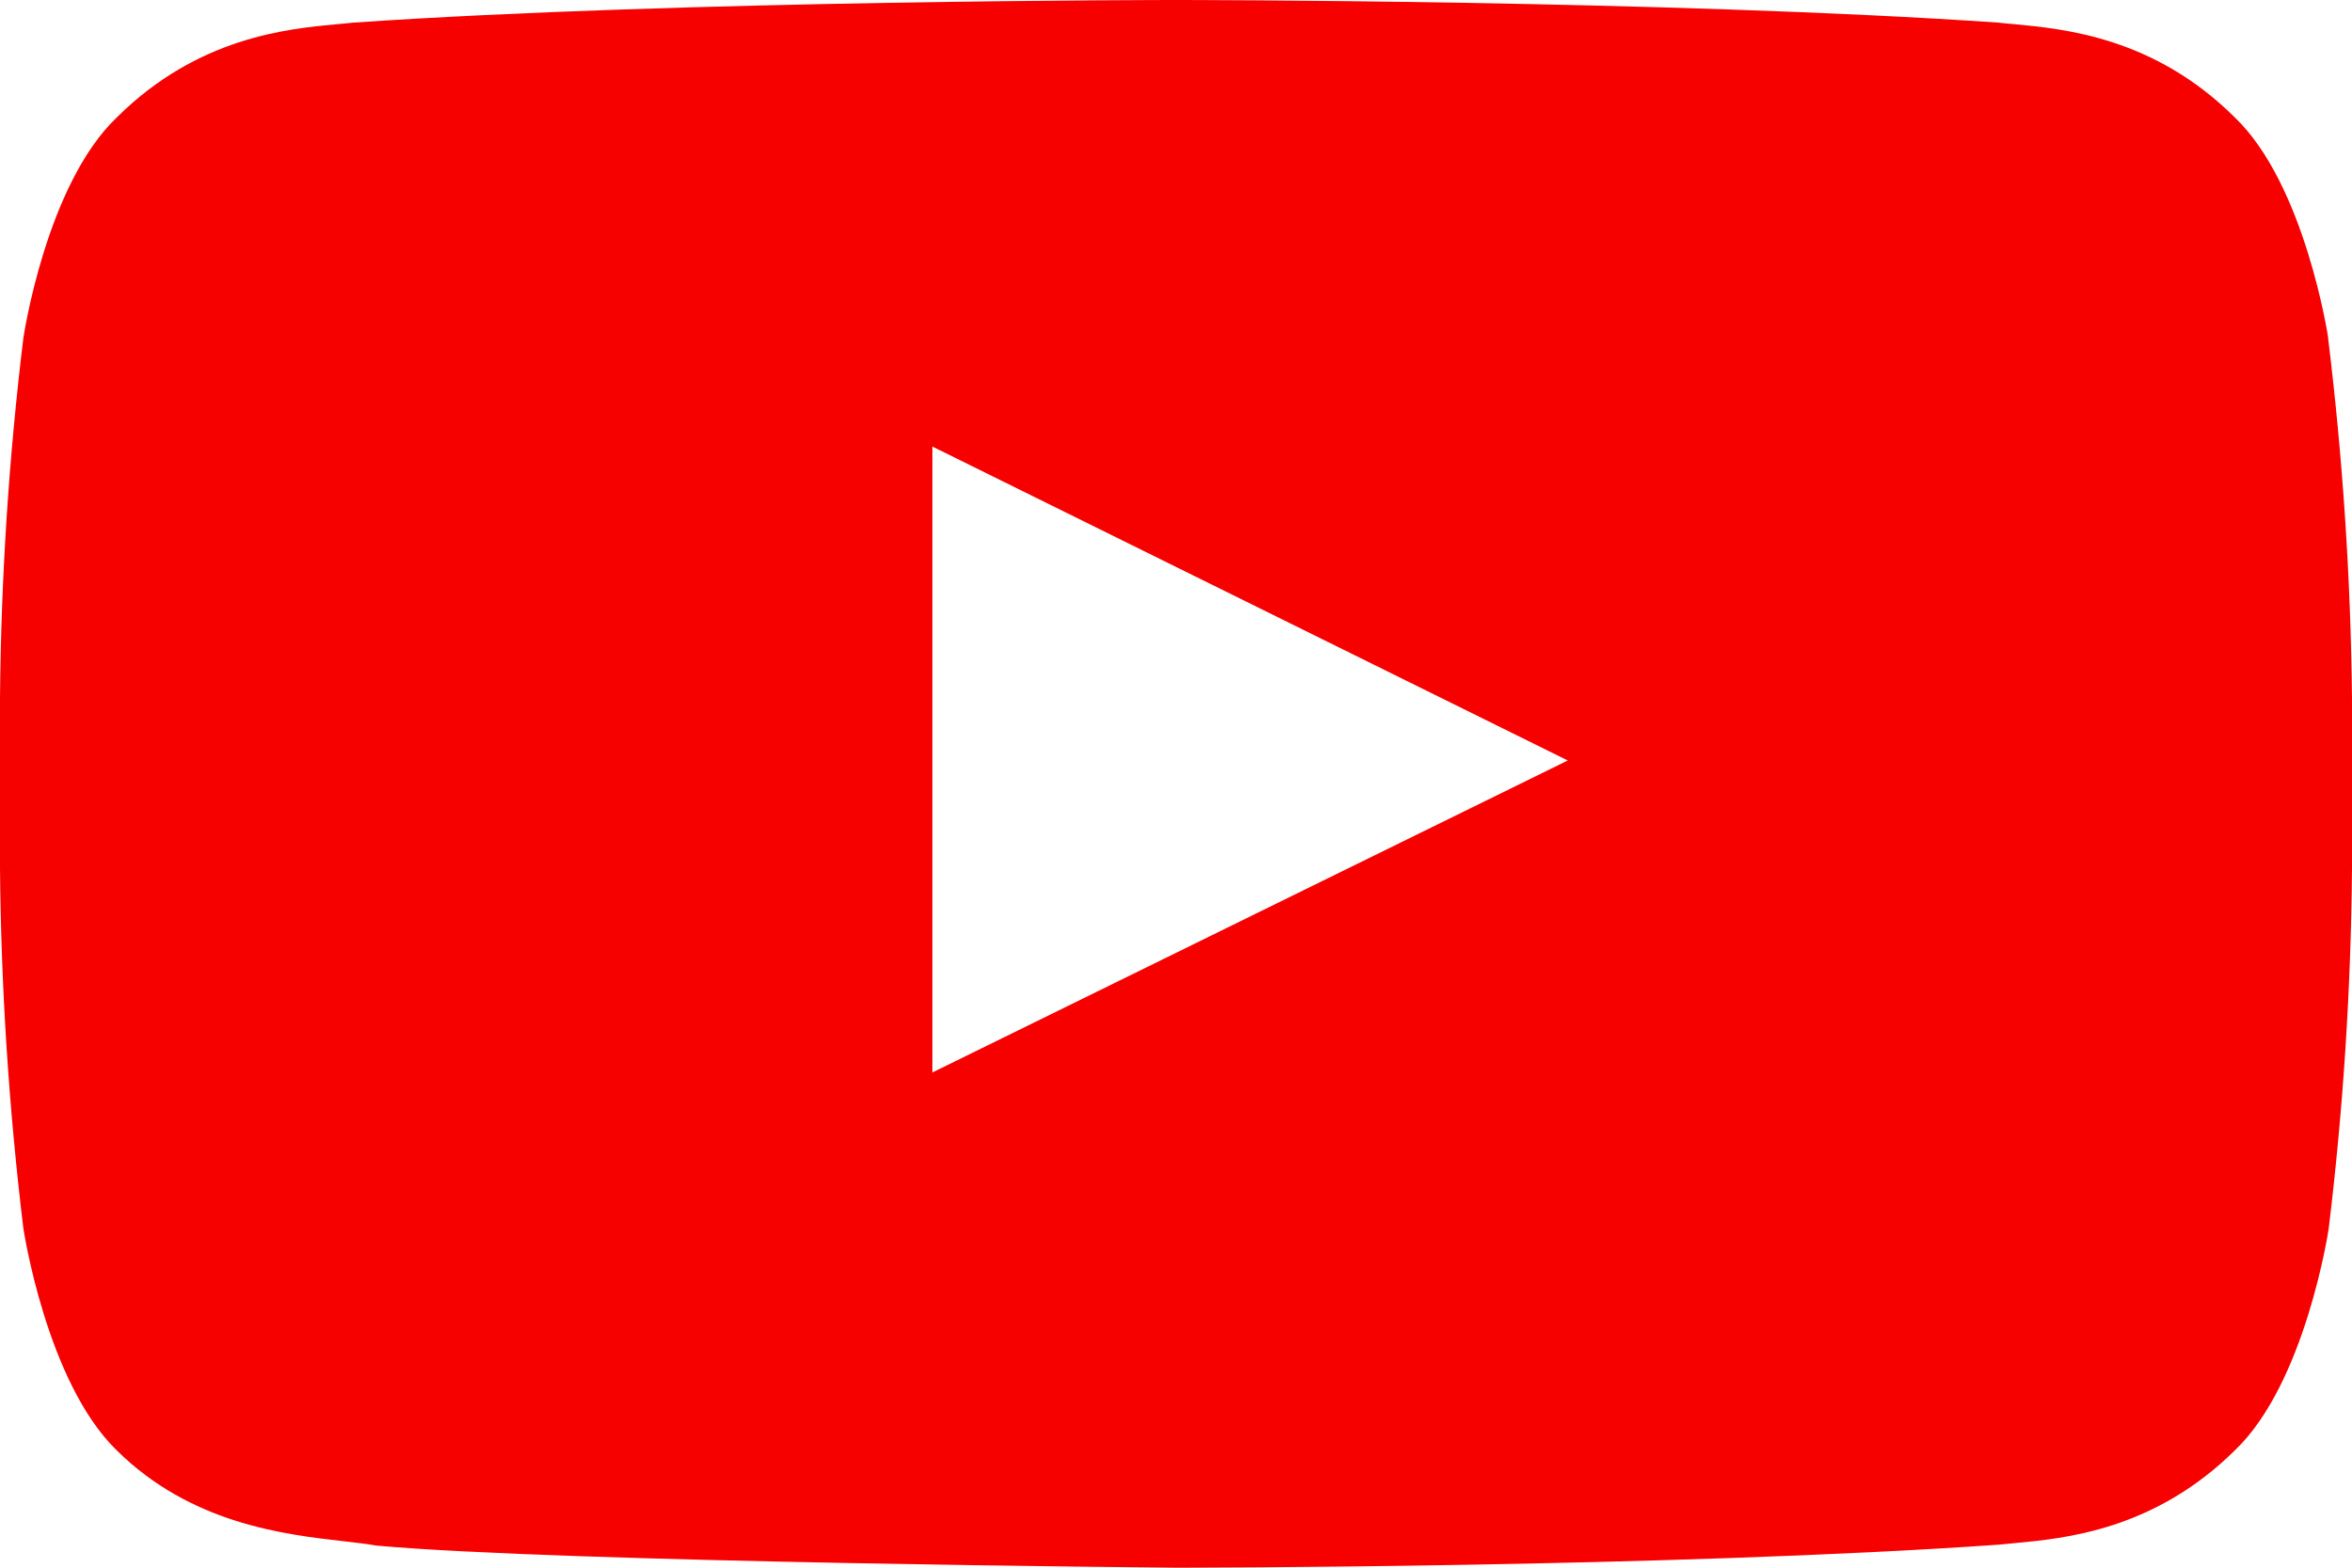 <svg width="30" height="20" viewBox="0 0 30 20" fill="none" xmlns="http://www.w3.org/2000/svg">
<path fill-rule="evenodd" clip-rule="evenodd" d="M28.501 1.494C29.404 2.354 29.697 4.313 29.697 4.313L29.695 4.311C29.882 5.839 29.984 7.375 30 8.913V11.078C29.987 12.616 29.888 14.152 29.702 15.68C29.702 15.68 29.409 17.641 28.508 18.501C27.478 19.521 26.339 19.627 25.693 19.687C25.623 19.694 25.558 19.7 25.5 19.706C21.308 20 15.001 20 15.001 20C15.001 20 7.2 19.935 4.8 19.718C4.685 19.697 4.544 19.681 4.386 19.663C3.623 19.576 2.433 19.439 1.487 18.501C0.591 17.63 0.298 15.671 0.298 15.671C0.113 14.143 0.013 12.606 0 11.069V8.915C0.013 7.377 0.112 5.841 0.298 4.313C0.298 4.313 0.586 2.354 1.494 1.494C2.523 0.474 3.66 0.368 4.304 0.308C4.376 0.302 4.441 0.296 4.5 0.289C8.699 0 14.999 0 14.999 0C14.999 0 21.301 0 25.495 0.289C25.553 0.296 25.618 0.302 25.689 0.308C26.333 0.369 27.474 0.475 28.501 1.494ZM11.893 5.697V13.682L19.997 9.702L11.893 5.697Z" fill="#F70000"/>
</svg>
